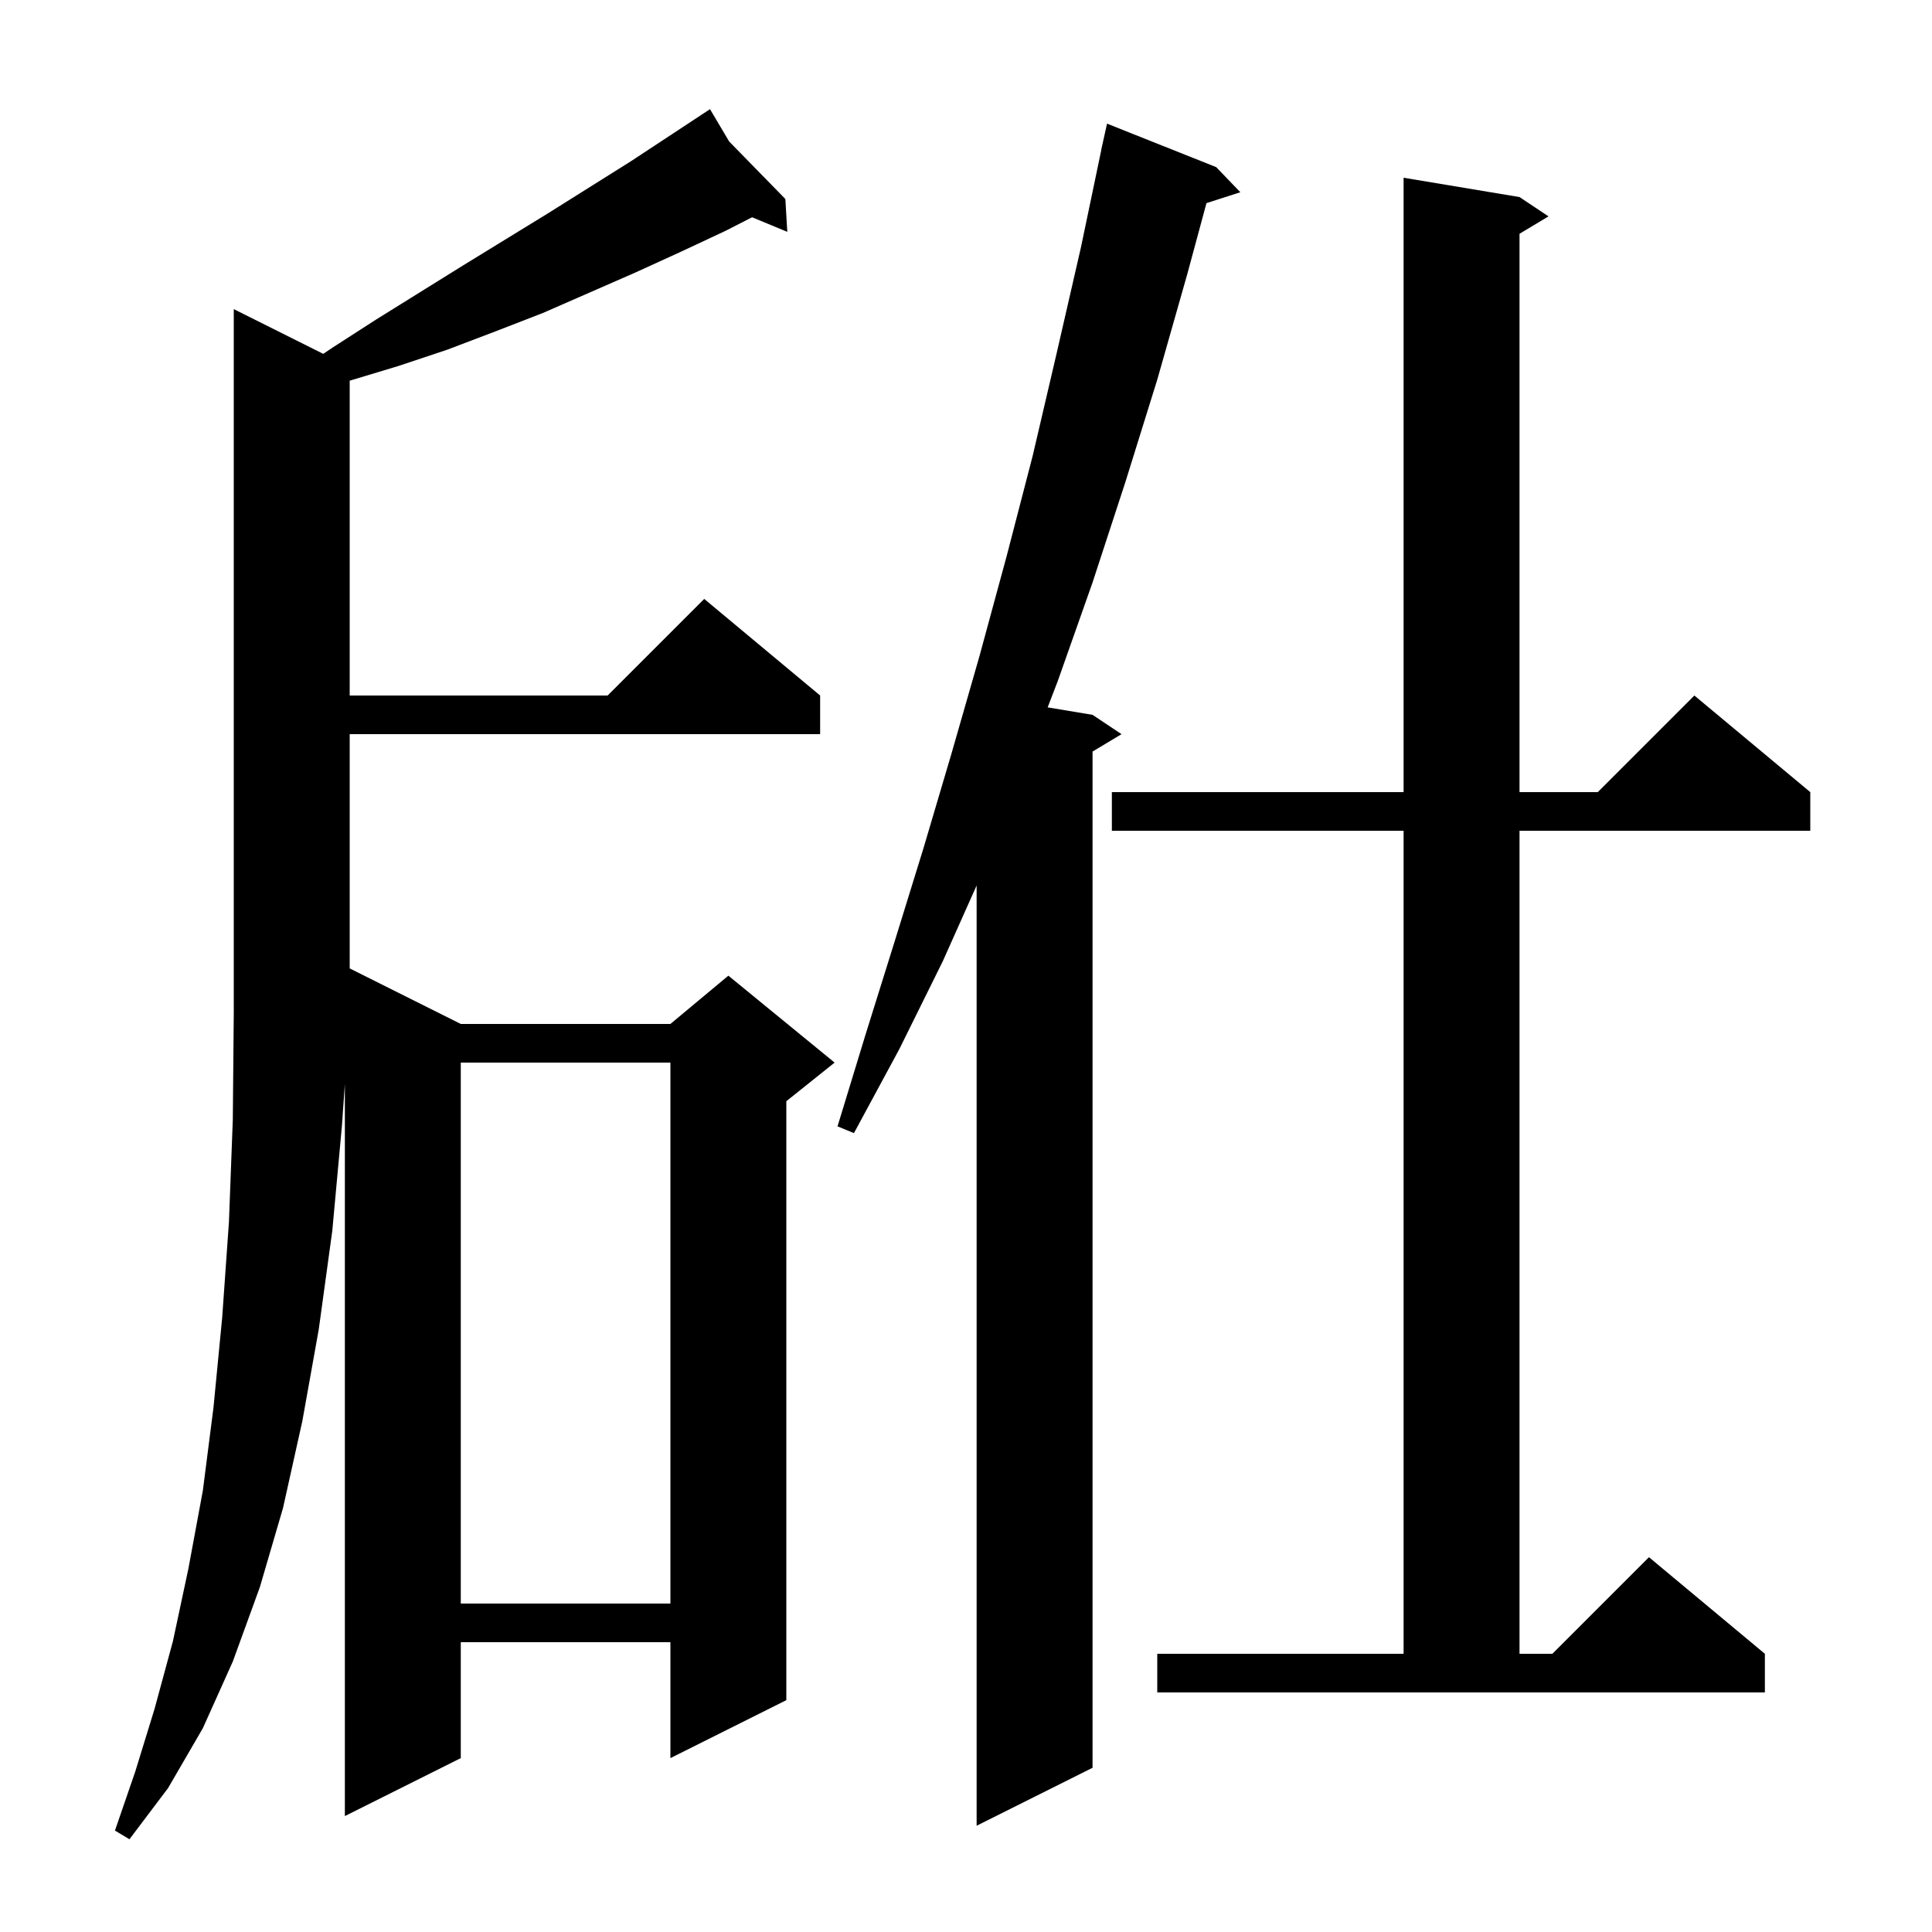 <svg xmlns="http://www.w3.org/2000/svg" xmlns:xlink="http://www.w3.org/1999/xlink" version="1.1" baseProfile="full" viewBox="0 0 200 200" width="200" height="200"><g fill="currentColor"><path d="M 75.482 14.647 L 81.3 20.6 L 81.5 24.0 L 77.855 22.492 L 75.1 23.9 L 70.4 26.1 L 65.8 28.2 L 56.2 32.4 L 51.3 34.3 L 46.3 36.2 L 41.2 37.9 L 36.2 39.409 L 36.2 72.0 L 62.9 72.0 L 72.9 62.0 L 84.9 72.0 L 84.9 76.0 L 36.2 76.0 L 36.2 100.25 L 47.7 106.0 L 69.4 106.0 L 75.4 101.0 L 86.4 110.0 L 81.4 114.0 L 81.4 176.0 L 69.4 182.0 L 69.4 170.0 L 47.7 170.0 L 47.7 182.0 L 35.7 188.0 L 35.7 112.225 L 35.4 116.5 L 34.4 127.4 L 33.0 137.6 L 31.3 147.1 L 29.3 156.1 L 26.9 164.3 L 24.1 172.0 L 21.0 178.9 L 17.4 185.1 L 13.4 190.4 L 11.9 189.5 L 14.0 183.4 L 16.0 176.9 L 17.9 169.9 L 19.5 162.4 L 21.0 154.3 L 22.1 145.7 L 23.0 136.4 L 23.7 126.5 L 24.1 115.9 L 24.2 104.8 L 24.2 32.0 L 33.463 36.631 L 34.4 36.0 L 38.9 33.1 L 47.9 27.5 L 56.7 22.1 L 65.3 16.7 L 72.713 11.818 L 72.7 11.8 L 72.716 11.816 L 73.5 11.3 Z M 125.9 17.3 L 128.4 19.9 L 124.893 21.027 L 122.9 28.4 L 119.8 39.3 L 116.5 49.9 L 113.1 60.3 L 109.5 70.5 L 108.454 73.226 L 113.1 74.0 L 116.1 76.0 L 113.1 77.8 L 113.1 183.0 L 101.1 189.0 L 101.1 91.667 L 97.6 99.5 L 93.1 108.6 L 88.4 117.3 L 86.7 116.6 L 89.6 107.1 L 92.6 97.5 L 95.6 87.8 L 98.5 78.0 L 101.4 67.9 L 104.2 57.6 L 106.9 47.2 L 109.4 36.5 L 111.9 25.6 L 114.011 15.502 L 114.0 15.5 L 114.6 12.8 Z M 119.8 171.2 L 145.3 171.2 L 145.3 86.0 L 115.1 86.0 L 115.1 82.0 L 145.3 82.0 L 145.3 18.4 L 157.3 20.4 L 160.3 22.4 L 157.3 24.2 L 157.3 82.0 L 165.4 82.0 L 175.4 72.0 L 187.4 82.0 L 187.4 86.0 L 157.3 86.0 L 157.3 171.2 L 160.7 171.2 L 170.7 161.2 L 182.7 171.2 L 182.7 175.2 L 119.8 175.2 Z M 47.7 110.0 L 47.7 166.0 L 69.4 166.0 L 69.4 110.0 Z "/></g></svg>